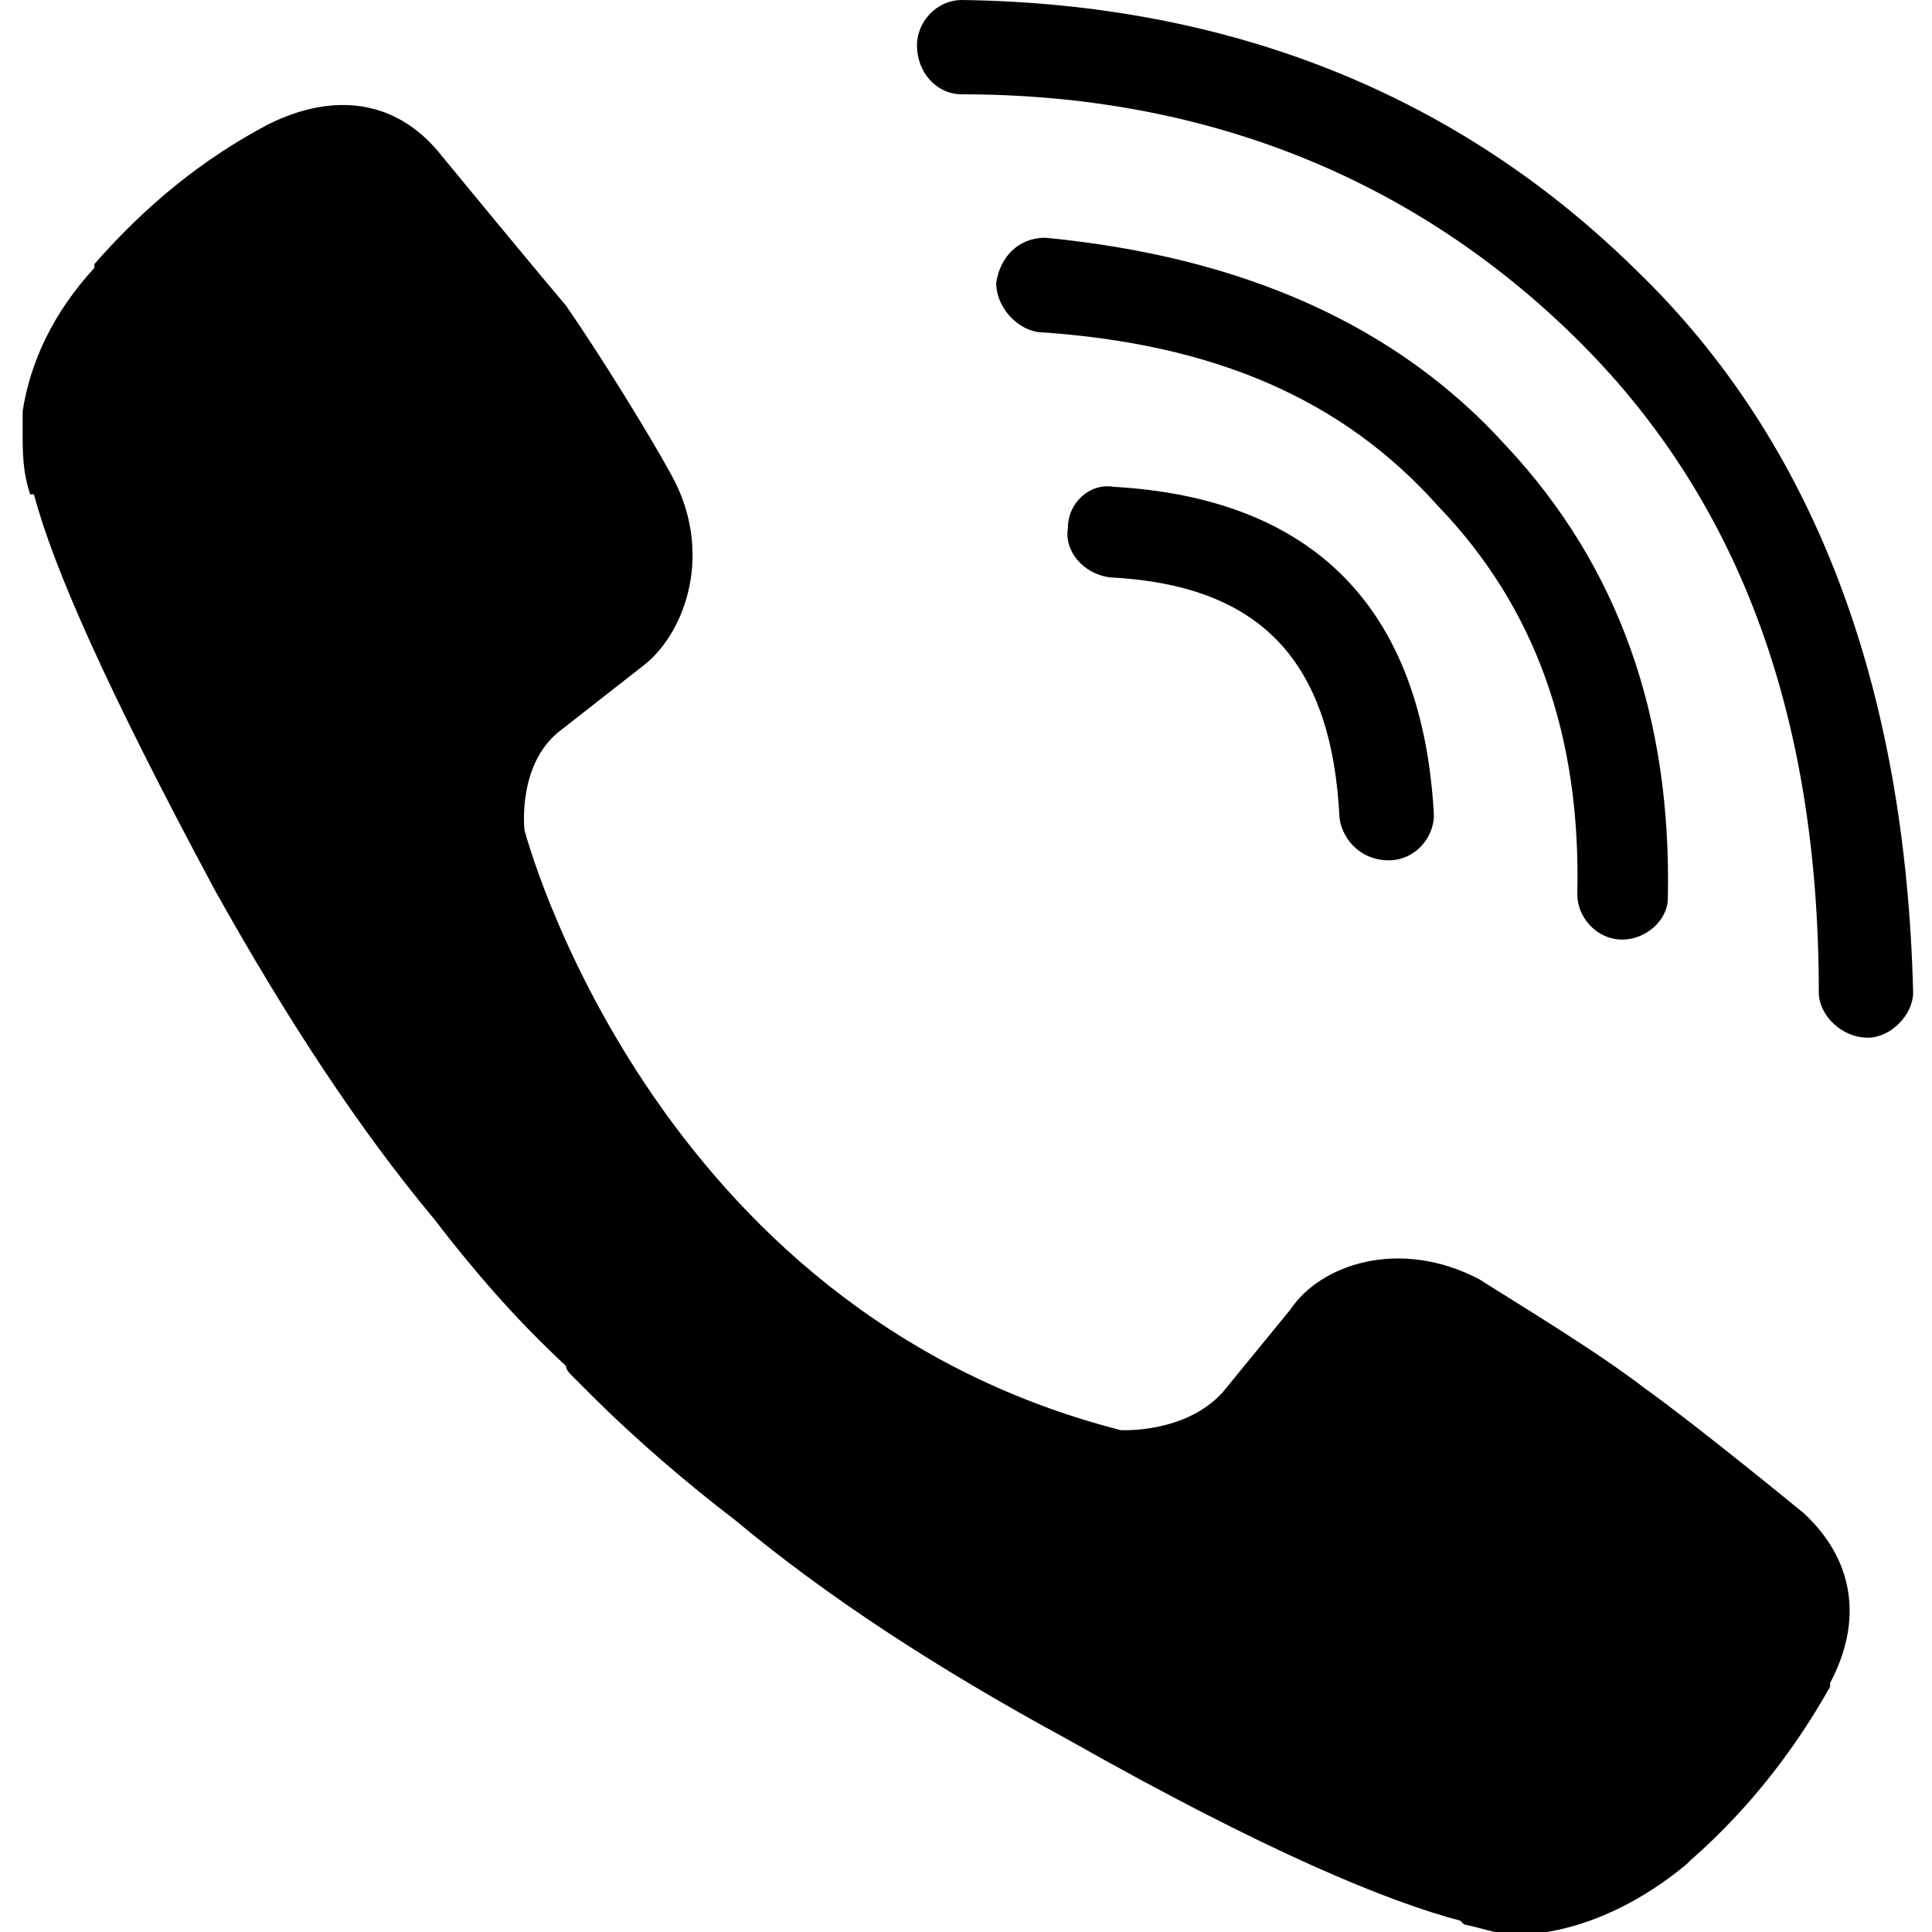 <svg version="1.1" xmlns="http://www.w3.org/2000/svg"   viewBox="0 0 1500 1500">

<path d="M864.258 377.93c-17.578-2.93-35.156 11.719-35.156 32.227-2.93 17.578 11.719 35.156 32.227 38.086 117.188 5.859 172.852 64.453 178.711 187.5 2.93 17.578 17.578 32.227 38.086 32.227 0 0 0 0 0 0 20.508 0 35.156-17.578 35.156-35.156-8.789-161.133-93.75-246.094-249.023-254.883zM1259.766 729.492c17.578 0 35.156-14.648 35.156-32.227 2.93-140.625-38.086-257.813-125.977-351.563-84.961-93.75-205.078-146.484-357.422-161.133-20.508 0-35.156 14.648-38.086 35.156 0 17.578 14.648 35.156 32.227 38.086 137.695 8.789 237.305 52.734 310.547 134.766 76.172 79.102 111.328 178.711 108.398 301.758 0 17.578 14.648 35.156 35.156 35.156zM1268.555 208.008c-137.695-134.766-313.477-205.078-521.484-208.008-20.508 0-35.156 17.578-35.156 35.156 0 20.508 14.648 38.086 35.156 38.086 187.5 0 348.633 64.453 474.609 187.5s190.43 290.039 190.43 509.766c0 17.578 17.578 35.156 38.086 35.156 17.578 0 35.156-17.578 35.156-35.156-5.859-237.305-76.172-427.734-216.797-562.5zM1400.391 1174.805c0 0-82.031-67.383-123.047-96.68-38.086-29.297-96.68-64.453-128.906-84.961-61.523-32.227-123.047-11.719-146.484 23.438l-52.734 64.453c-29.297 32.227-79.102 29.297-79.102 29.297-366.211-93.75-462.891-465.82-462.891-465.82s-5.859-49.805 26.367-76.172l67.383-52.734c32.227-26.367 52.734-87.891 20.508-146.484-17.578-32.227-55.664-93.75-82.031-131.836-32.227-38.086-99.609-120.117-99.609-120.117-32.227-38.086-79.102-46.875-131.836-20.508 0 0 0 0 0 0-49.805 26.367-93.75 61.523-134.766 108.398 0 0 0 0 0 2.93-32.227 35.156-49.805 73.242-55.664 111.328 0 2.93 0 8.789 0 14.648 0 17.578 0 32.227 5.859 49.805h2.93c14.648 55.664 55.664 149.414 140.625 307.617 55.664 99.609 111.328 184.57 169.922 254.883 29.297 38.086 61.523 76.172 102.539 114.258 0 2.93 2.93 5.859 2.93 5.859 2.93 2.93 2.93 2.93 5.859 5.859 0 0 2.93 2.93 2.93 2.93 2.93 2.93 2.93 2.93 5.859 5.859 38.086 38.086 76.172 70.313 114.258 99.609 70.313 58.594 155.273 114.258 257.813 169.922 155.273 87.891 249.023 125.977 304.688 140.625l2.93 2.93c14.648 2.93 29.297 8.789 46.875 8.789 5.859 0 11.719 0 17.578-2.93 35.156-5.859 73.242-23.438 108.398-52.734 0 0 0 0 2.93-2.93 46.875-41.016 82.031-87.891 108.398-134.766 0 0 0 0 0-2.93 26.367-49.805 17.578-96.68-20.508-131.836z"></path>
</svg>

